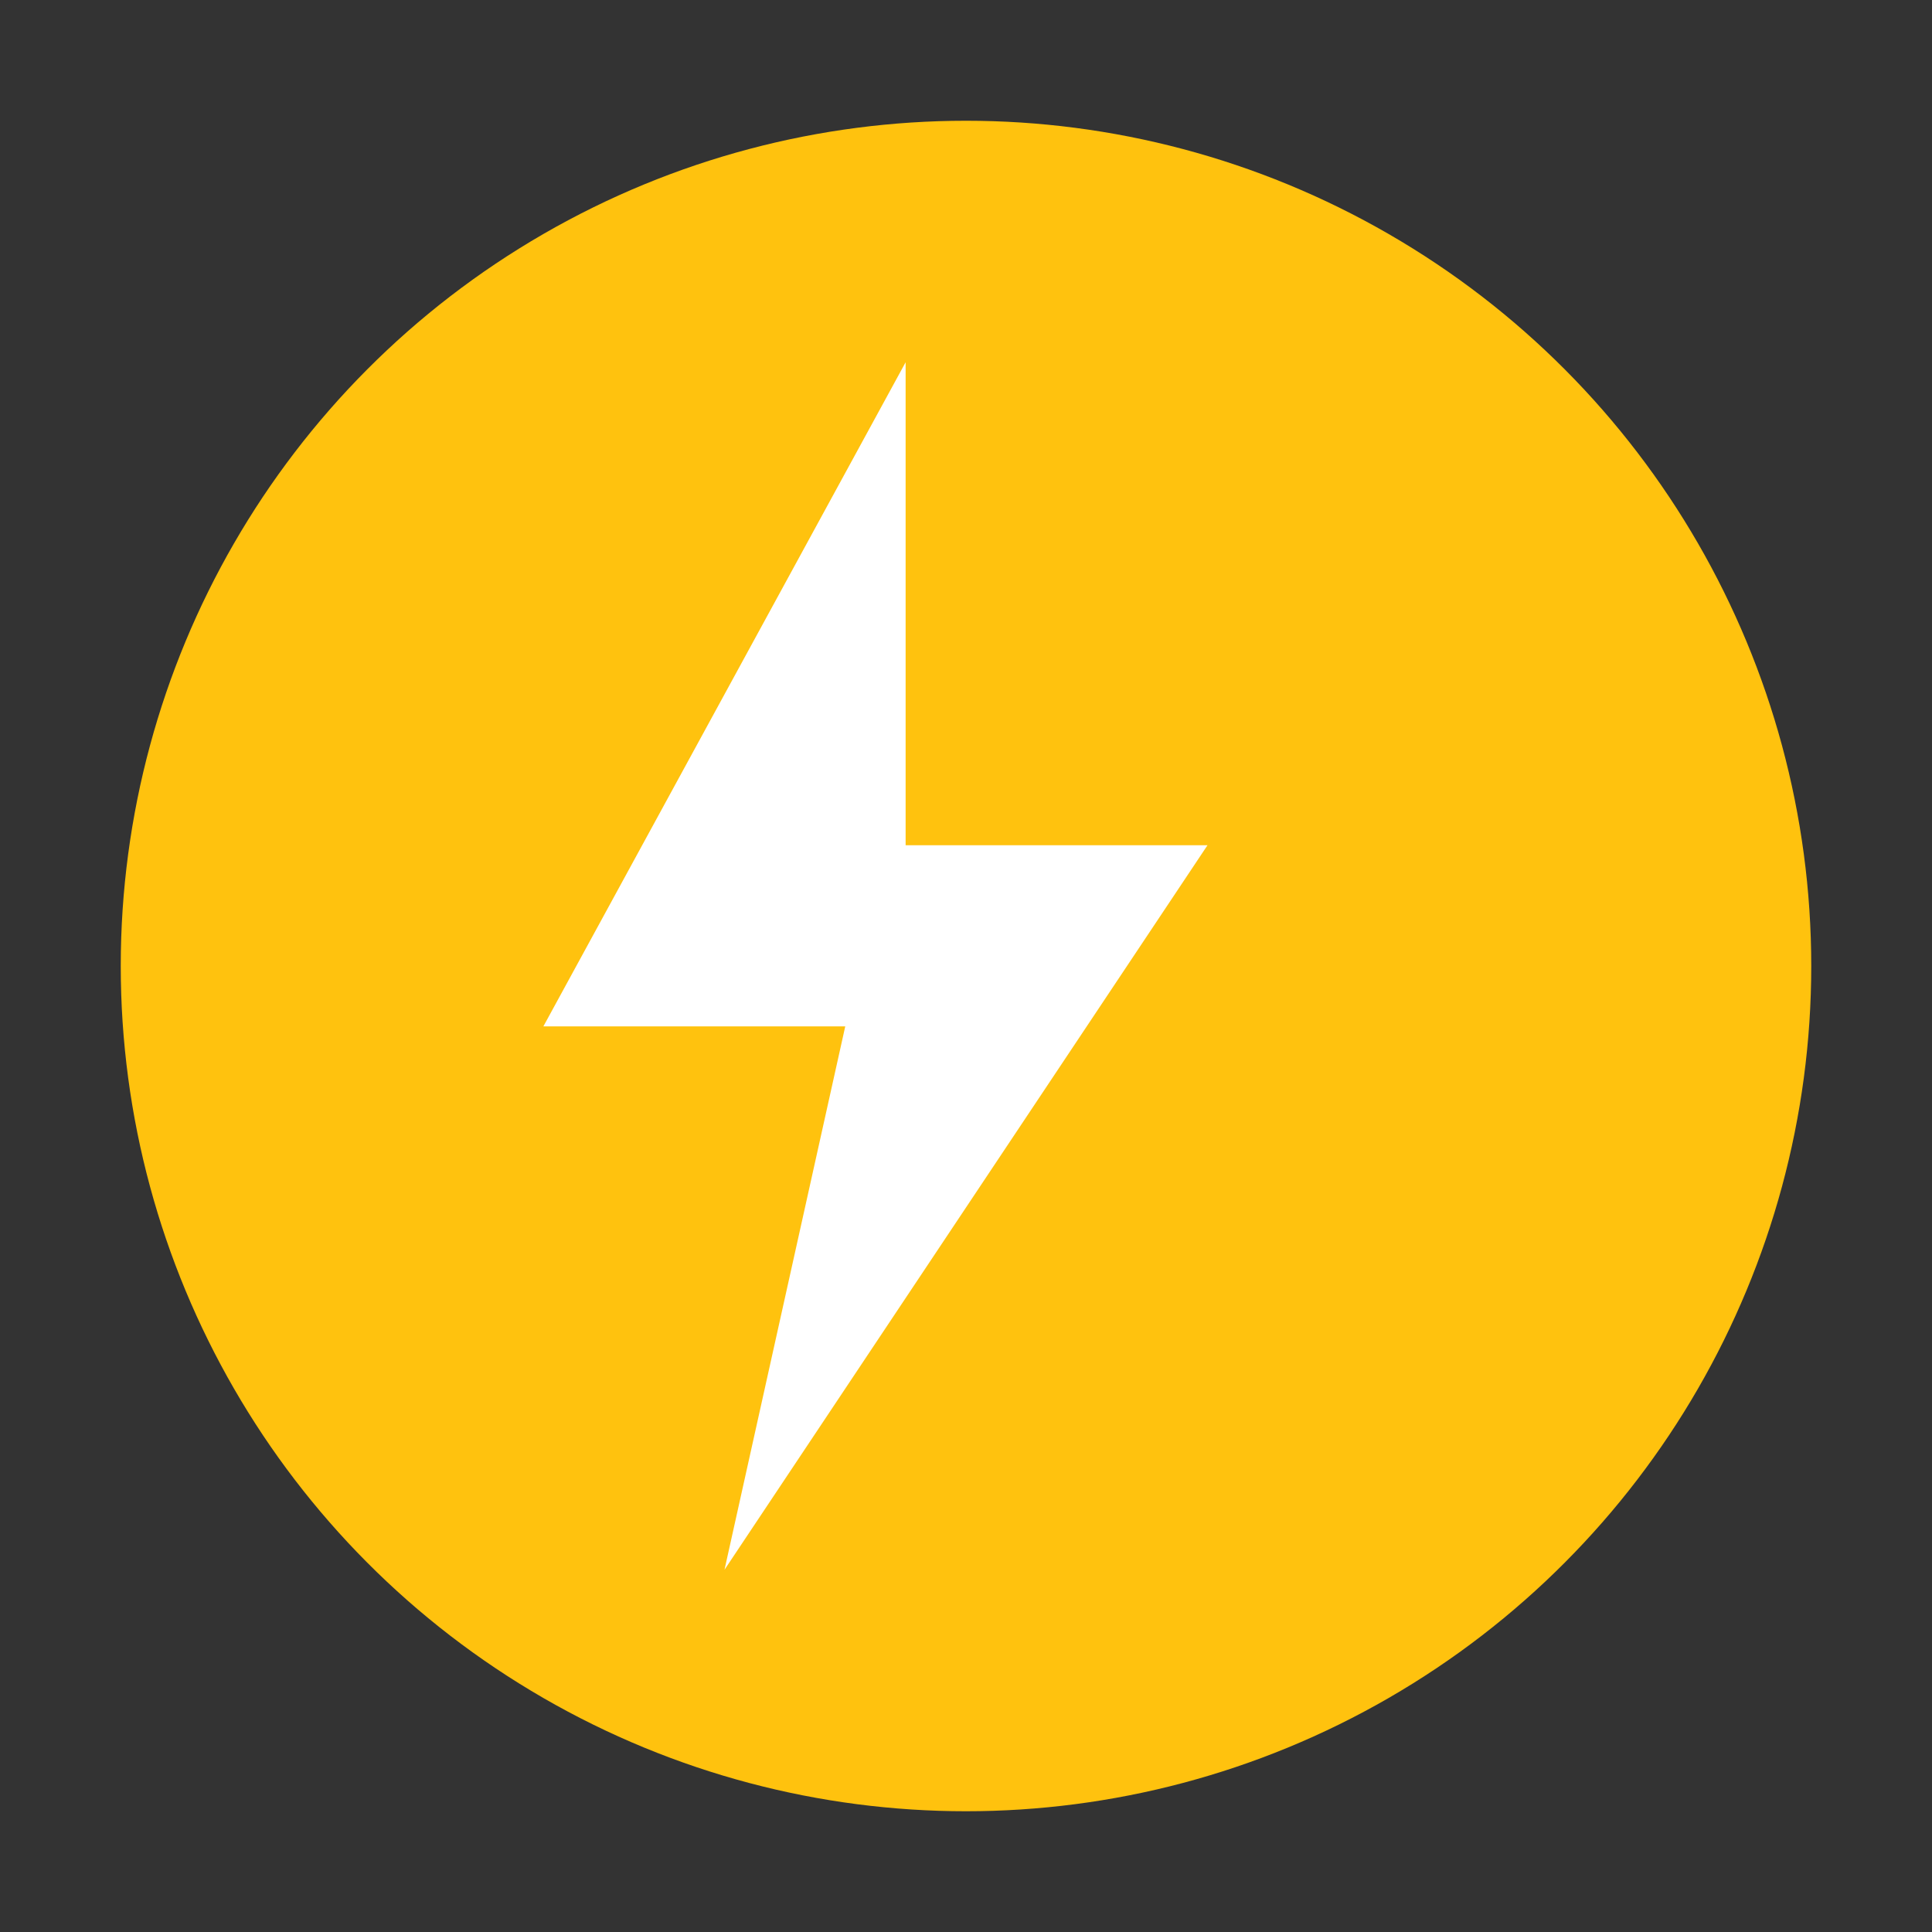 <svg xmlns="http://www.w3.org/2000/svg" viewBox="0 0 64 64" height="64" width="64">
  <rect x="0" y="0" width="64" height="64" fill="#333333" stroke="none"/>
  <circle fill="#FFC20E" r="28" cy="32" cx="32"></circle>
  <polygon points="30 12 18 34 28 34 24 52 40 28 30 28" fill="#FFFFFF"></polygon>
</svg>
